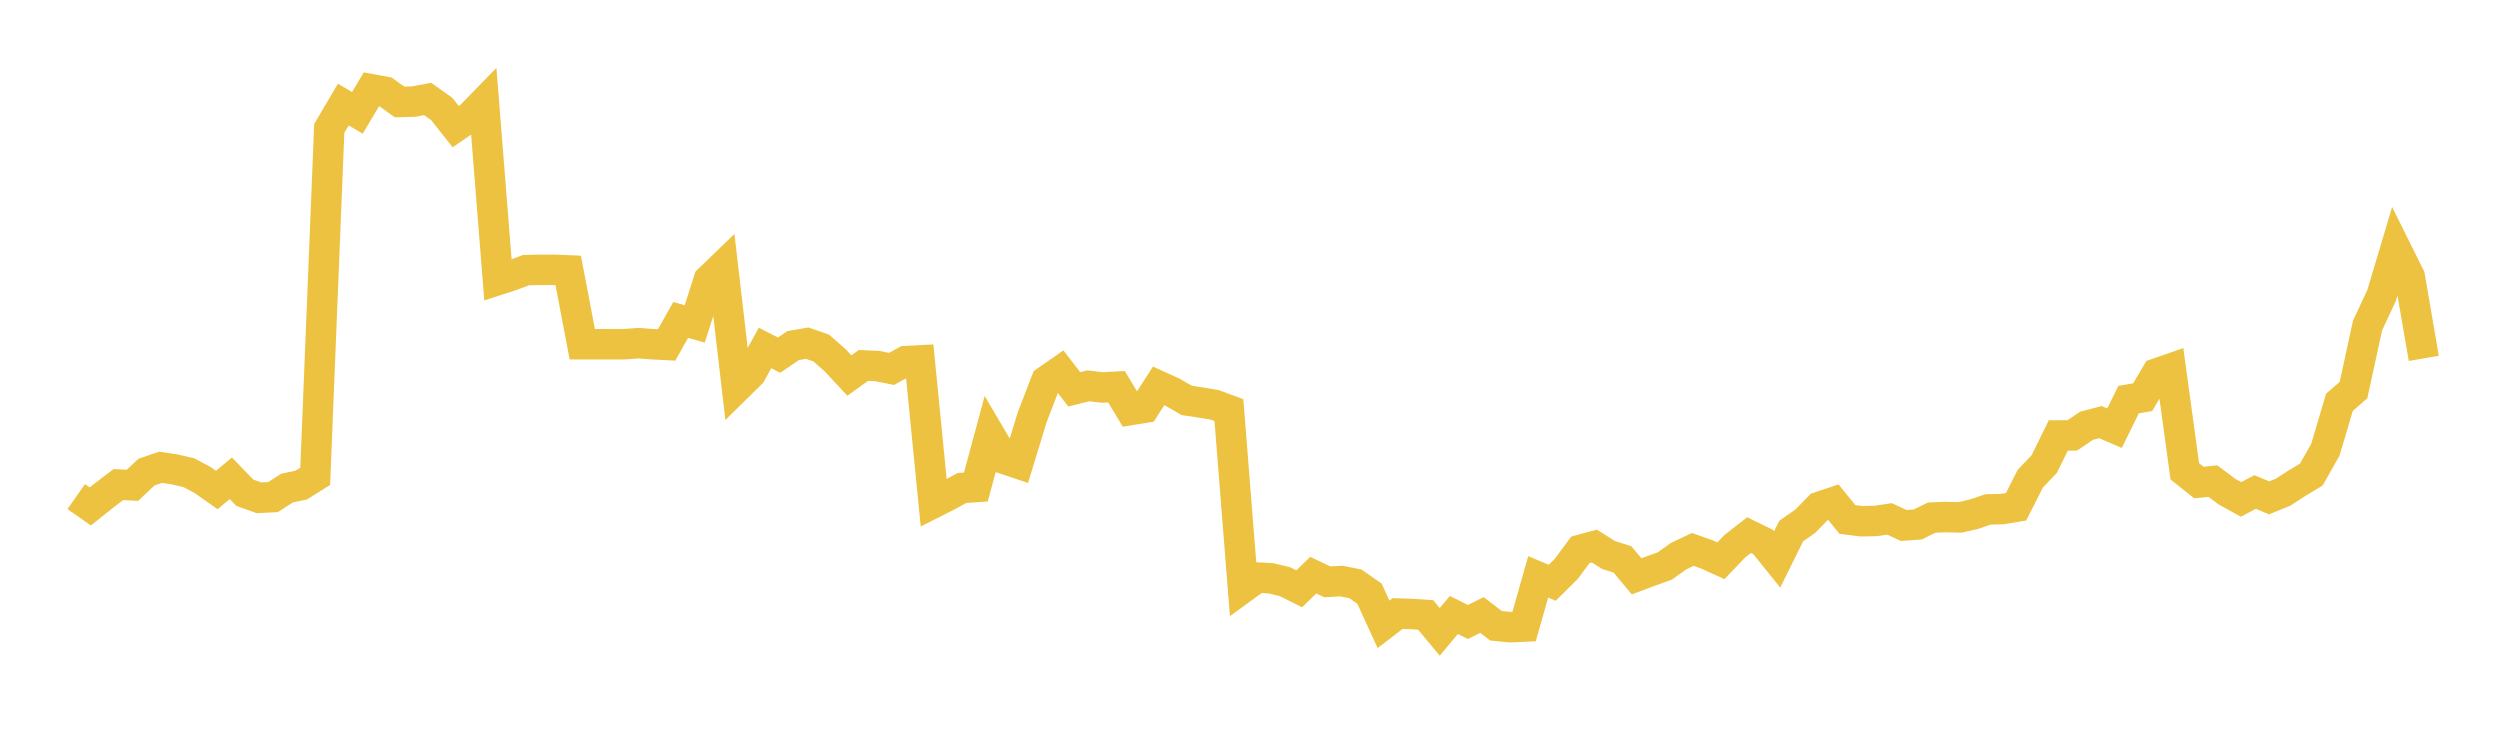 <svg width="164" height="48" xmlns="http://www.w3.org/2000/svg" xmlns:xlink="http://www.w3.org/1999/xlink"><path fill="none" stroke="rgb(237,194,64)" stroke-width="2" d="M5,32.577L5.922,33.223L6.844,32.489L7.766,31.788L8.689,31.837L9.611,30.969L10.533,30.654L11.455,30.792L12.377,31.005L13.299,31.493L14.222,32.145L15.144,31.375L16.066,32.325L16.988,32.656L17.91,32.61L18.832,32.017L19.754,31.824L20.677,31.247L21.599,8.423L22.521,6.86L23.443,7.404L24.365,5.858L25.287,6.027L26.21,6.688L27.132,6.664L28.054,6.492L28.976,7.146L29.898,8.309L30.82,7.676L31.743,6.729L32.665,18.366L33.587,18.067L34.509,17.721L35.431,17.701L36.353,17.701L37.275,17.738L38.198,22.582L39.12,22.582L40.042,22.579L40.964,22.579L41.886,22.512L42.808,22.582L43.731,22.629L44.653,20.988L45.575,21.25L46.497,18.361L47.419,17.471L48.341,25.404L49.263,24.497L50.186,22.828L51.108,23.297L52.03,22.671L52.952,22.511L53.874,22.831L54.796,23.643L55.719,24.634L56.641,23.972L57.563,24.015L58.485,24.201L59.407,23.692L60.329,23.643L61.251,32.987L62.174,32.521L63.096,32.013L64.018,31.949L64.94,28.534L65.862,30.098L66.784,30.408L67.707,27.385L68.629,24.991L69.551,24.35L70.473,25.54L71.395,25.31L72.317,25.419L73.24,25.368L74.162,26.897L75.084,26.747L76.006,25.314L76.928,25.732L77.85,26.268L78.772,26.405L79.695,26.562L80.617,26.903L81.539,38.56L82.461,37.889L83.383,37.936L84.305,38.162L85.228,38.625L86.15,37.731L87.072,38.169L87.994,38.116L88.916,38.302L89.838,38.942L90.76,40.958L91.683,40.249L92.605,40.277L93.527,40.343L94.449,41.451L95.371,40.343L96.293,40.802L97.216,40.343L98.138,41.051L99.06,41.144L99.982,41.103L100.904,37.842L101.826,38.23L102.749,37.316L103.671,36.071L104.593,35.821L105.515,36.406L106.437,36.7L107.359,37.808L108.281,37.463L109.204,37.132L110.126,36.478L111.048,36.043L111.97,36.368L112.892,36.787L113.814,35.821L114.737,35.104L115.659,35.555L116.581,36.7L117.503,34.835L118.425,34.193L119.347,33.252L120.269,32.945L121.192,34.078L122.114,34.193L123.036,34.175L123.958,34.04L124.88,34.472L125.802,34.406L126.725,33.956L127.647,33.918L128.569,33.943L129.491,33.733L130.413,33.417L131.335,33.396L132.257,33.242L133.18,31.412L134.102,30.442L135.024,28.567L135.946,28.561L136.868,27.935L137.79,27.691L138.713,28.089L139.635,26.214L140.557,26.058L141.479,24.5L142.401,24.18L143.323,30.921L144.246,31.653L145.168,31.561L146.09,32.253L147.012,32.761L147.934,32.275L148.856,32.659L149.778,32.284L150.701,31.684L151.623,31.13L152.545,29.499L153.467,26.391L154.389,25.593L155.311,21.356L156.234,19.377L157.156,16.293L158.078,18.143L159,23.51"></path></svg>